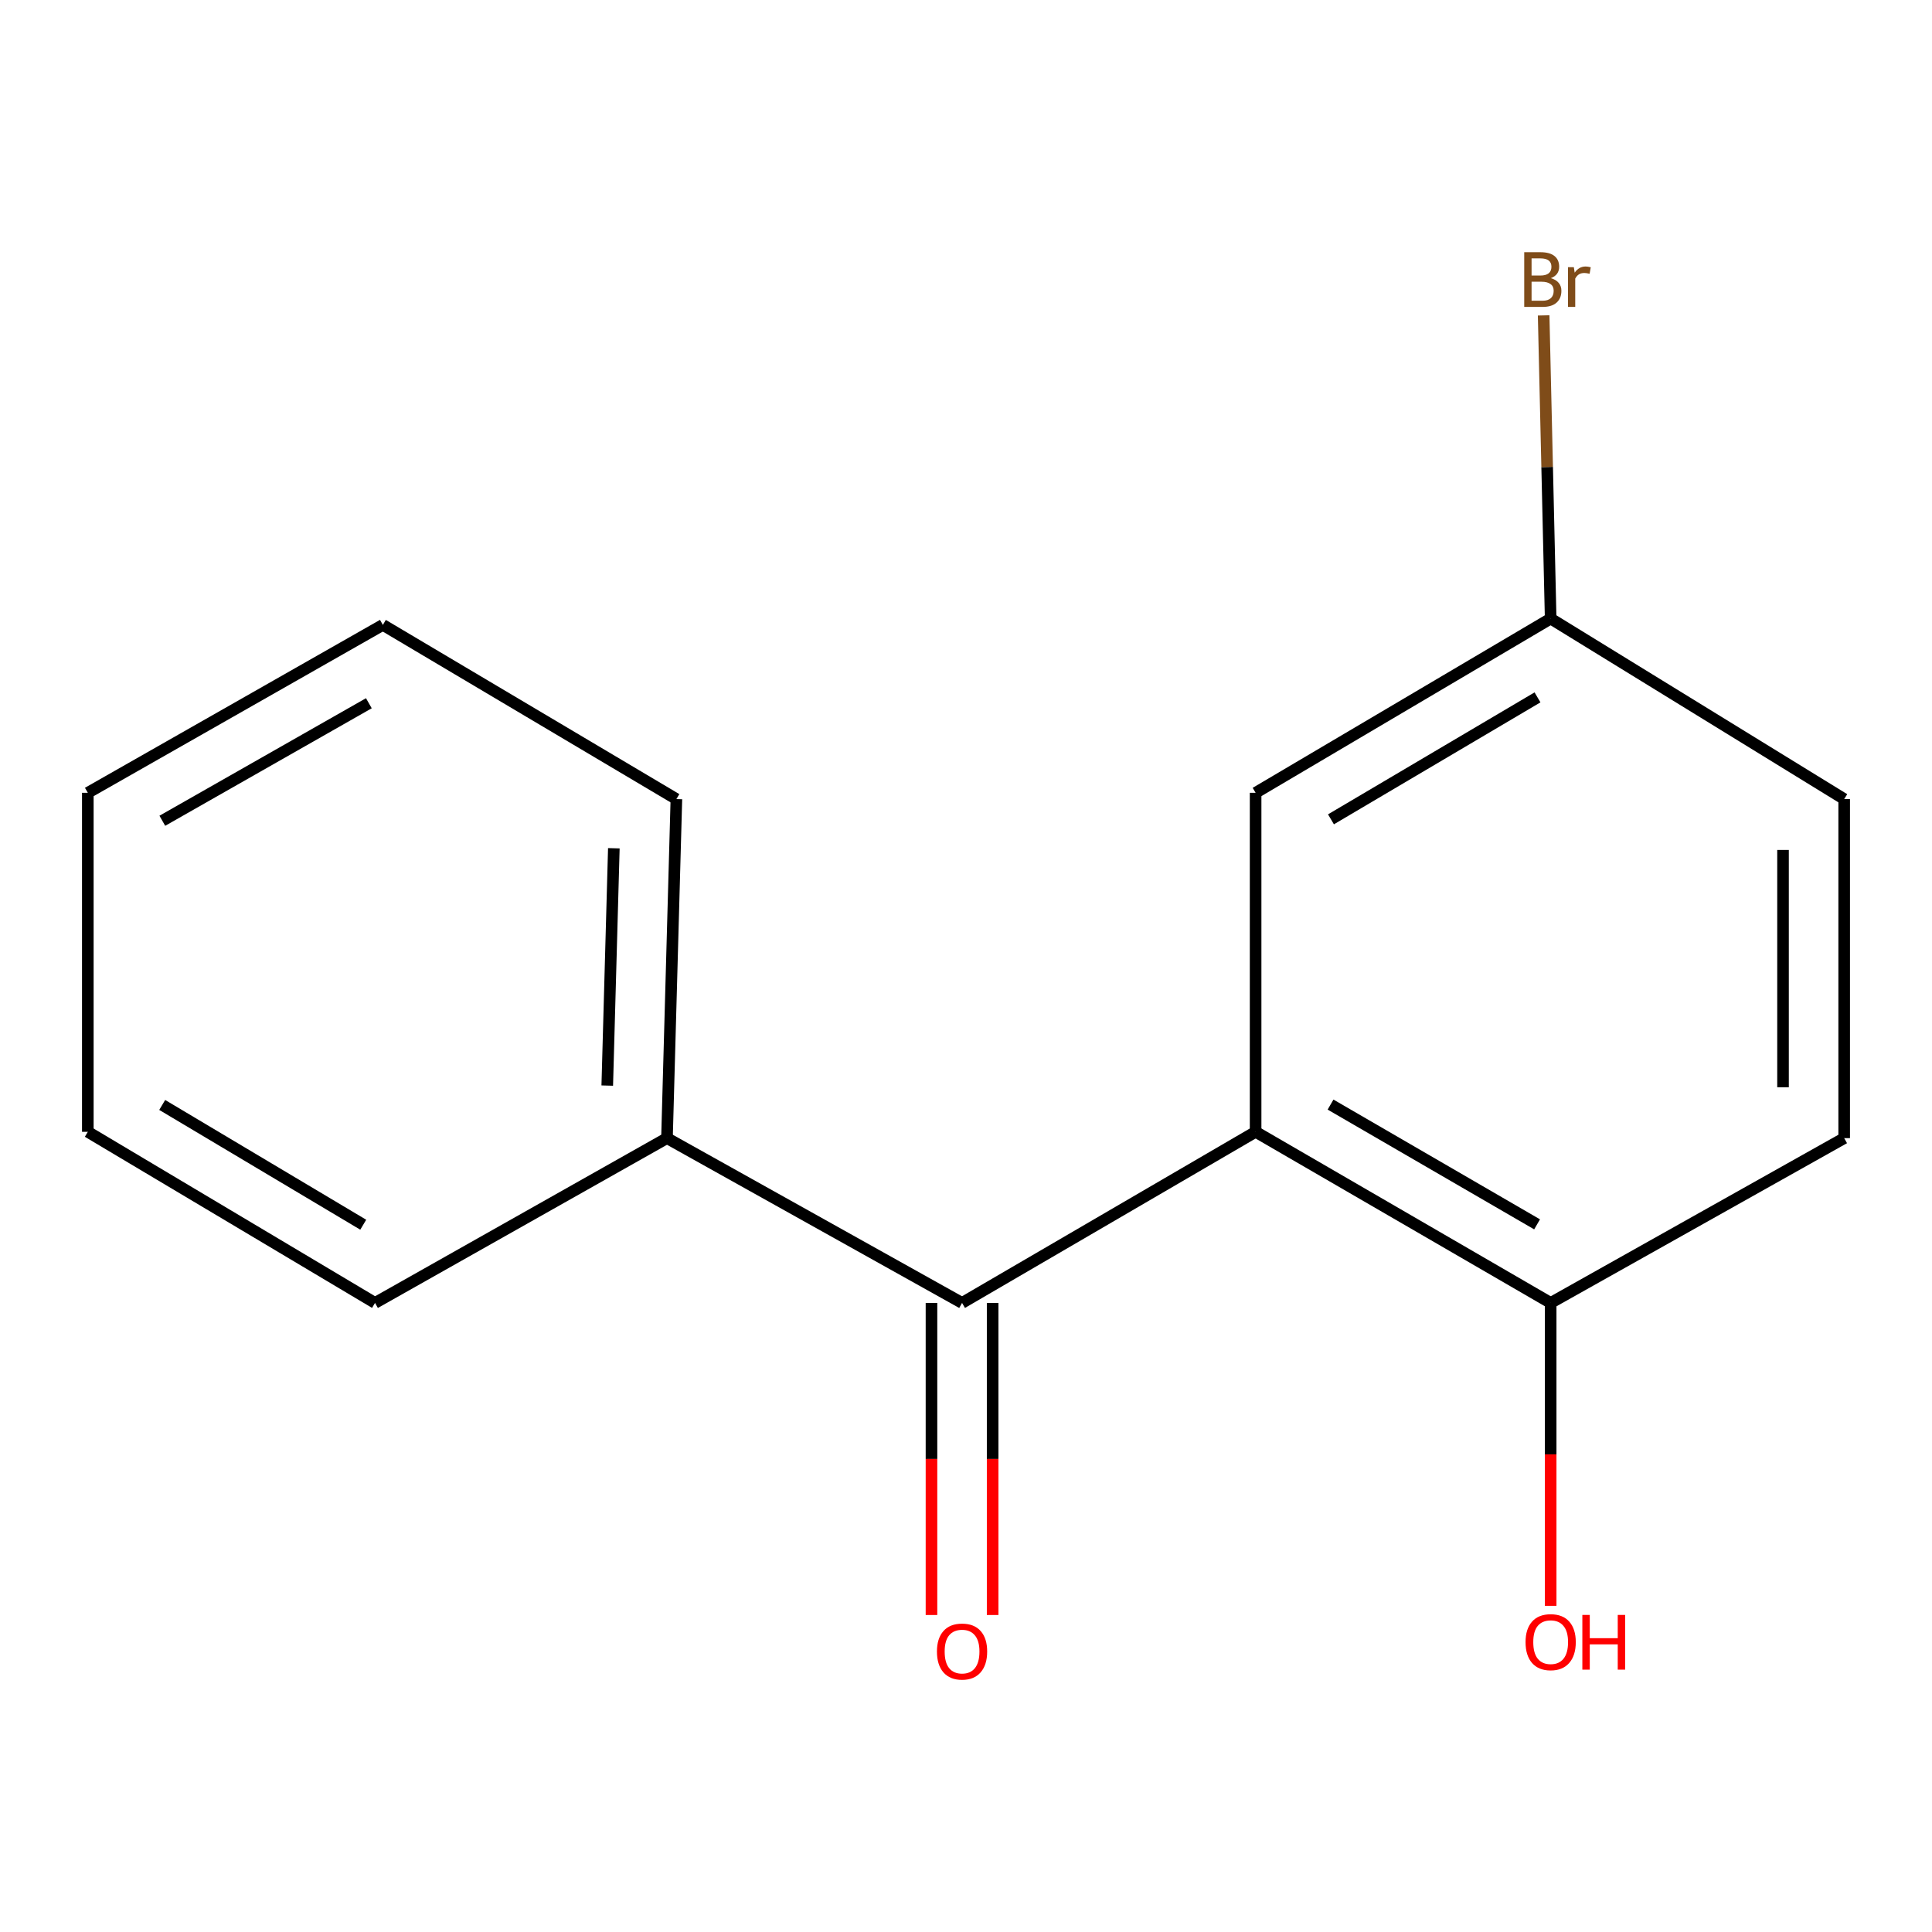 <?xml version='1.0' encoding='iso-8859-1'?>
<svg version='1.1' baseProfile='full'
              xmlns='http://www.w3.org/2000/svg'
                      xmlns:rdkit='http://www.rdkit.org/xml'
                      xmlns:xlink='http://www.w3.org/1999/xlink'
                  xml:space='preserve'
width='1000px' height='1000px' viewBox='0 0 1000 1000'>
<!-- END OF HEADER -->
<rect style='opacity:1.0;fill:#FFFFFF;stroke:none' width='1000' height='1000' x='0' y='0'> </rect>
<path class='bond-0' d='M 649.903,585.828 L 497.96,674.391' style='fill:none;fill-rule:evenodd;stroke:#000000;stroke-width:6px;stroke-linecap:butt;stroke-linejoin:miter;stroke-opacity:1' />
<path class='bond-1' d='M 649.903,585.828 L 802.62,674.391' style='fill:none;fill-rule:evenodd;stroke:#000000;stroke-width:6px;stroke-linecap:butt;stroke-linejoin:miter;stroke-opacity:1' />
<path class='bond-1' d='M 688.691,571.729 L 795.593,633.724' style='fill:none;fill-rule:evenodd;stroke:#000000;stroke-width:6px;stroke-linecap:butt;stroke-linejoin:miter;stroke-opacity:1' />
<path class='bond-2' d='M 649.903,585.828 L 649.903,410.355' style='fill:none;fill-rule:evenodd;stroke:#000000;stroke-width:6px;stroke-linecap:butt;stroke-linejoin:miter;stroke-opacity:1' />
<path class='bond-3' d='M 482.133,674.391 L 482.133,755.158' style='fill:none;fill-rule:evenodd;stroke:#000000;stroke-width:6px;stroke-linecap:butt;stroke-linejoin:miter;stroke-opacity:1' />
<path class='bond-3' d='M 482.133,755.158 L 482.133,835.924' style='fill:none;fill-rule:evenodd;stroke:#FF0000;stroke-width:6px;stroke-linecap:butt;stroke-linejoin:miter;stroke-opacity:1' />
<path class='bond-3' d='M 513.787,674.391 L 513.787,755.158' style='fill:none;fill-rule:evenodd;stroke:#000000;stroke-width:6px;stroke-linecap:butt;stroke-linejoin:miter;stroke-opacity:1' />
<path class='bond-3' d='M 513.787,755.158 L 513.787,835.924' style='fill:none;fill-rule:evenodd;stroke:#FF0000;stroke-width:6px;stroke-linecap:butt;stroke-linejoin:miter;stroke-opacity:1' />
<path class='bond-4' d='M 497.96,674.391 L 345.226,589.099' style='fill:none;fill-rule:evenodd;stroke:#000000;stroke-width:6px;stroke-linecap:butt;stroke-linejoin:miter;stroke-opacity:1' />
<path class='bond-5' d='M 802.62,674.391 L 954.545,589.099' style='fill:none;fill-rule:evenodd;stroke:#000000;stroke-width:6px;stroke-linecap:butt;stroke-linejoin:miter;stroke-opacity:1' />
<path class='bond-8' d='M 802.62,674.391 L 802.62,752.783' style='fill:none;fill-rule:evenodd;stroke:#000000;stroke-width:6px;stroke-linecap:butt;stroke-linejoin:miter;stroke-opacity:1' />
<path class='bond-8' d='M 802.62,752.783 L 802.62,831.175' style='fill:none;fill-rule:evenodd;stroke:#FF0000;stroke-width:6px;stroke-linecap:butt;stroke-linejoin:miter;stroke-opacity:1' />
<path class='bond-6' d='M 649.903,410.355 L 802.62,320.174' style='fill:none;fill-rule:evenodd;stroke:#000000;stroke-width:6px;stroke-linecap:butt;stroke-linejoin:miter;stroke-opacity:1' />
<path class='bond-6' d='M 688.906,424.085 L 795.808,360.959' style='fill:none;fill-rule:evenodd;stroke:#000000;stroke-width:6px;stroke-linecap:butt;stroke-linejoin:miter;stroke-opacity:1' />
<path class='bond-10' d='M 345.226,589.099 L 350.097,413.609' style='fill:none;fill-rule:evenodd;stroke:#000000;stroke-width:6px;stroke-linecap:butt;stroke-linejoin:miter;stroke-opacity:1' />
<path class='bond-10' d='M 314.314,561.897 L 317.724,439.054' style='fill:none;fill-rule:evenodd;stroke:#000000;stroke-width:6px;stroke-linecap:butt;stroke-linejoin:miter;stroke-opacity:1' />
<path class='bond-11' d='M 345.226,589.099 L 194.109,674.391' style='fill:none;fill-rule:evenodd;stroke:#000000;stroke-width:6px;stroke-linecap:butt;stroke-linejoin:miter;stroke-opacity:1' />
<path class='bond-15' d='M 954.545,589.099 L 954.545,413.609' style='fill:none;fill-rule:evenodd;stroke:#000000;stroke-width:6px;stroke-linecap:butt;stroke-linejoin:miter;stroke-opacity:1' />
<path class='bond-15' d='M 922.891,562.776 L 922.891,439.932' style='fill:none;fill-rule:evenodd;stroke:#000000;stroke-width:6px;stroke-linecap:butt;stroke-linejoin:miter;stroke-opacity:1' />
<path class='bond-7' d='M 802.62,320.174 L 954.545,413.609' style='fill:none;fill-rule:evenodd;stroke:#000000;stroke-width:6px;stroke-linecap:butt;stroke-linejoin:miter;stroke-opacity:1' />
<path class='bond-9' d='M 802.62,320.174 L 800.803,241.712' style='fill:none;fill-rule:evenodd;stroke:#000000;stroke-width:6px;stroke-linecap:butt;stroke-linejoin:miter;stroke-opacity:1' />
<path class='bond-9' d='M 800.803,241.712 L 798.987,163.249' style='fill:none;fill-rule:evenodd;stroke:#7F4C19;stroke-width:6px;stroke-linecap:butt;stroke-linejoin:miter;stroke-opacity:1' />
<path class='bond-13' d='M 350.097,413.609 L 198.171,323.445' style='fill:none;fill-rule:evenodd;stroke:#000000;stroke-width:6px;stroke-linecap:butt;stroke-linejoin:miter;stroke-opacity:1' />
<path class='bond-12' d='M 194.109,674.391 L 45.455,585.828' style='fill:none;fill-rule:evenodd;stroke:#000000;stroke-width:6px;stroke-linecap:butt;stroke-linejoin:miter;stroke-opacity:1' />
<path class='bond-12' d='M 188.012,633.913 L 83.954,571.918' style='fill:none;fill-rule:evenodd;stroke:#000000;stroke-width:6px;stroke-linecap:butt;stroke-linejoin:miter;stroke-opacity:1' />
<path class='bond-14' d='M 45.455,585.828 L 45.455,410.355' style='fill:none;fill-rule:evenodd;stroke:#000000;stroke-width:6px;stroke-linecap:butt;stroke-linejoin:miter;stroke-opacity:1' />
<path class='bond-16' d='M 198.171,323.445 L 45.455,410.355' style='fill:none;fill-rule:evenodd;stroke:#000000;stroke-width:6px;stroke-linecap:butt;stroke-linejoin:miter;stroke-opacity:1' />
<path class='bond-16' d='M 190.921,363.993 L 84.019,424.83' style='fill:none;fill-rule:evenodd;stroke:#000000;stroke-width:6px;stroke-linecap:butt;stroke-linejoin:miter;stroke-opacity:1' />
<path  class='atom-4' d='M 484.96 854.834
Q 484.96 848.034, 488.32 844.234
Q 491.68 840.434, 497.96 840.434
Q 504.24 840.434, 507.6 844.234
Q 510.96 848.034, 510.96 854.834
Q 510.96 861.714, 507.56 865.634
Q 504.16 869.514, 497.96 869.514
Q 491.72 869.514, 488.32 865.634
Q 484.96 861.754, 484.96 854.834
M 497.96 866.314
Q 502.28 866.314, 504.6 863.434
Q 506.96 860.514, 506.96 854.834
Q 506.96 849.274, 504.6 846.474
Q 502.28 843.634, 497.96 843.634
Q 493.64 843.634, 491.28 846.434
Q 488.96 849.234, 488.96 854.834
Q 488.96 860.554, 491.28 863.434
Q 493.64 866.314, 497.96 866.314
' fill='#FF0000'/>
<path  class='atom-9' d='M 789.62 849.962
Q 789.62 843.162, 792.98 839.362
Q 796.34 835.562, 802.62 835.562
Q 808.9 835.562, 812.26 839.362
Q 815.62 843.162, 815.62 849.962
Q 815.62 856.842, 812.22 860.762
Q 808.82 864.642, 802.62 864.642
Q 796.38 864.642, 792.98 860.762
Q 789.62 856.882, 789.62 849.962
M 802.62 861.442
Q 806.94 861.442, 809.26 858.562
Q 811.62 855.642, 811.62 849.962
Q 811.62 844.402, 809.26 841.602
Q 806.94 838.762, 802.62 838.762
Q 798.3 838.762, 795.94 841.562
Q 793.62 844.362, 793.62 849.962
Q 793.62 855.682, 795.94 858.562
Q 798.3 861.442, 802.62 861.442
' fill='#FF0000'/>
<path  class='atom-9' d='M 819.02 835.882
L 822.86 835.882
L 822.86 847.922
L 837.34 847.922
L 837.34 835.882
L 841.18 835.882
L 841.18 864.202
L 837.34 864.202
L 837.34 851.122
L 822.86 851.122
L 822.86 864.202
L 819.02 864.202
L 819.02 835.882
' fill='#FF0000'/>
<path  class='atom-10' d='M 802.698 143.981
Q 805.418 144.741, 806.778 146.421
Q 808.178 148.061, 808.178 150.501
Q 808.178 154.421, 805.658 156.661
Q 803.178 158.861, 798.458 158.861
L 788.938 158.861
L 788.938 130.541
L 797.298 130.541
Q 802.138 130.541, 804.578 132.501
Q 807.018 134.461, 807.018 138.061
Q 807.018 142.341, 802.698 143.981
M 792.738 133.741
L 792.738 142.621
L 797.298 142.621
Q 800.098 142.621, 801.538 141.501
Q 803.018 140.341, 803.018 138.061
Q 803.018 133.741, 797.298 133.741
L 792.738 133.741
M 798.458 155.661
Q 801.218 155.661, 802.698 154.341
Q 804.178 153.021, 804.178 150.501
Q 804.178 148.181, 802.538 147.021
Q 800.938 145.821, 797.858 145.821
L 792.738 145.821
L 792.738 155.661
L 798.458 155.661
' fill='#7F4C19'/>
<path  class='atom-10' d='M 814.618 138.301
L 815.058 141.141
Q 817.218 137.941, 820.738 137.941
Q 821.858 137.941, 823.378 138.341
L 822.778 141.701
Q 821.058 141.301, 820.098 141.301
Q 818.418 141.301, 817.298 141.981
Q 816.218 142.621, 815.338 144.181
L 815.338 158.861
L 811.578 158.861
L 811.578 138.301
L 814.618 138.301
' fill='#7F4C19'/>
</svg>
